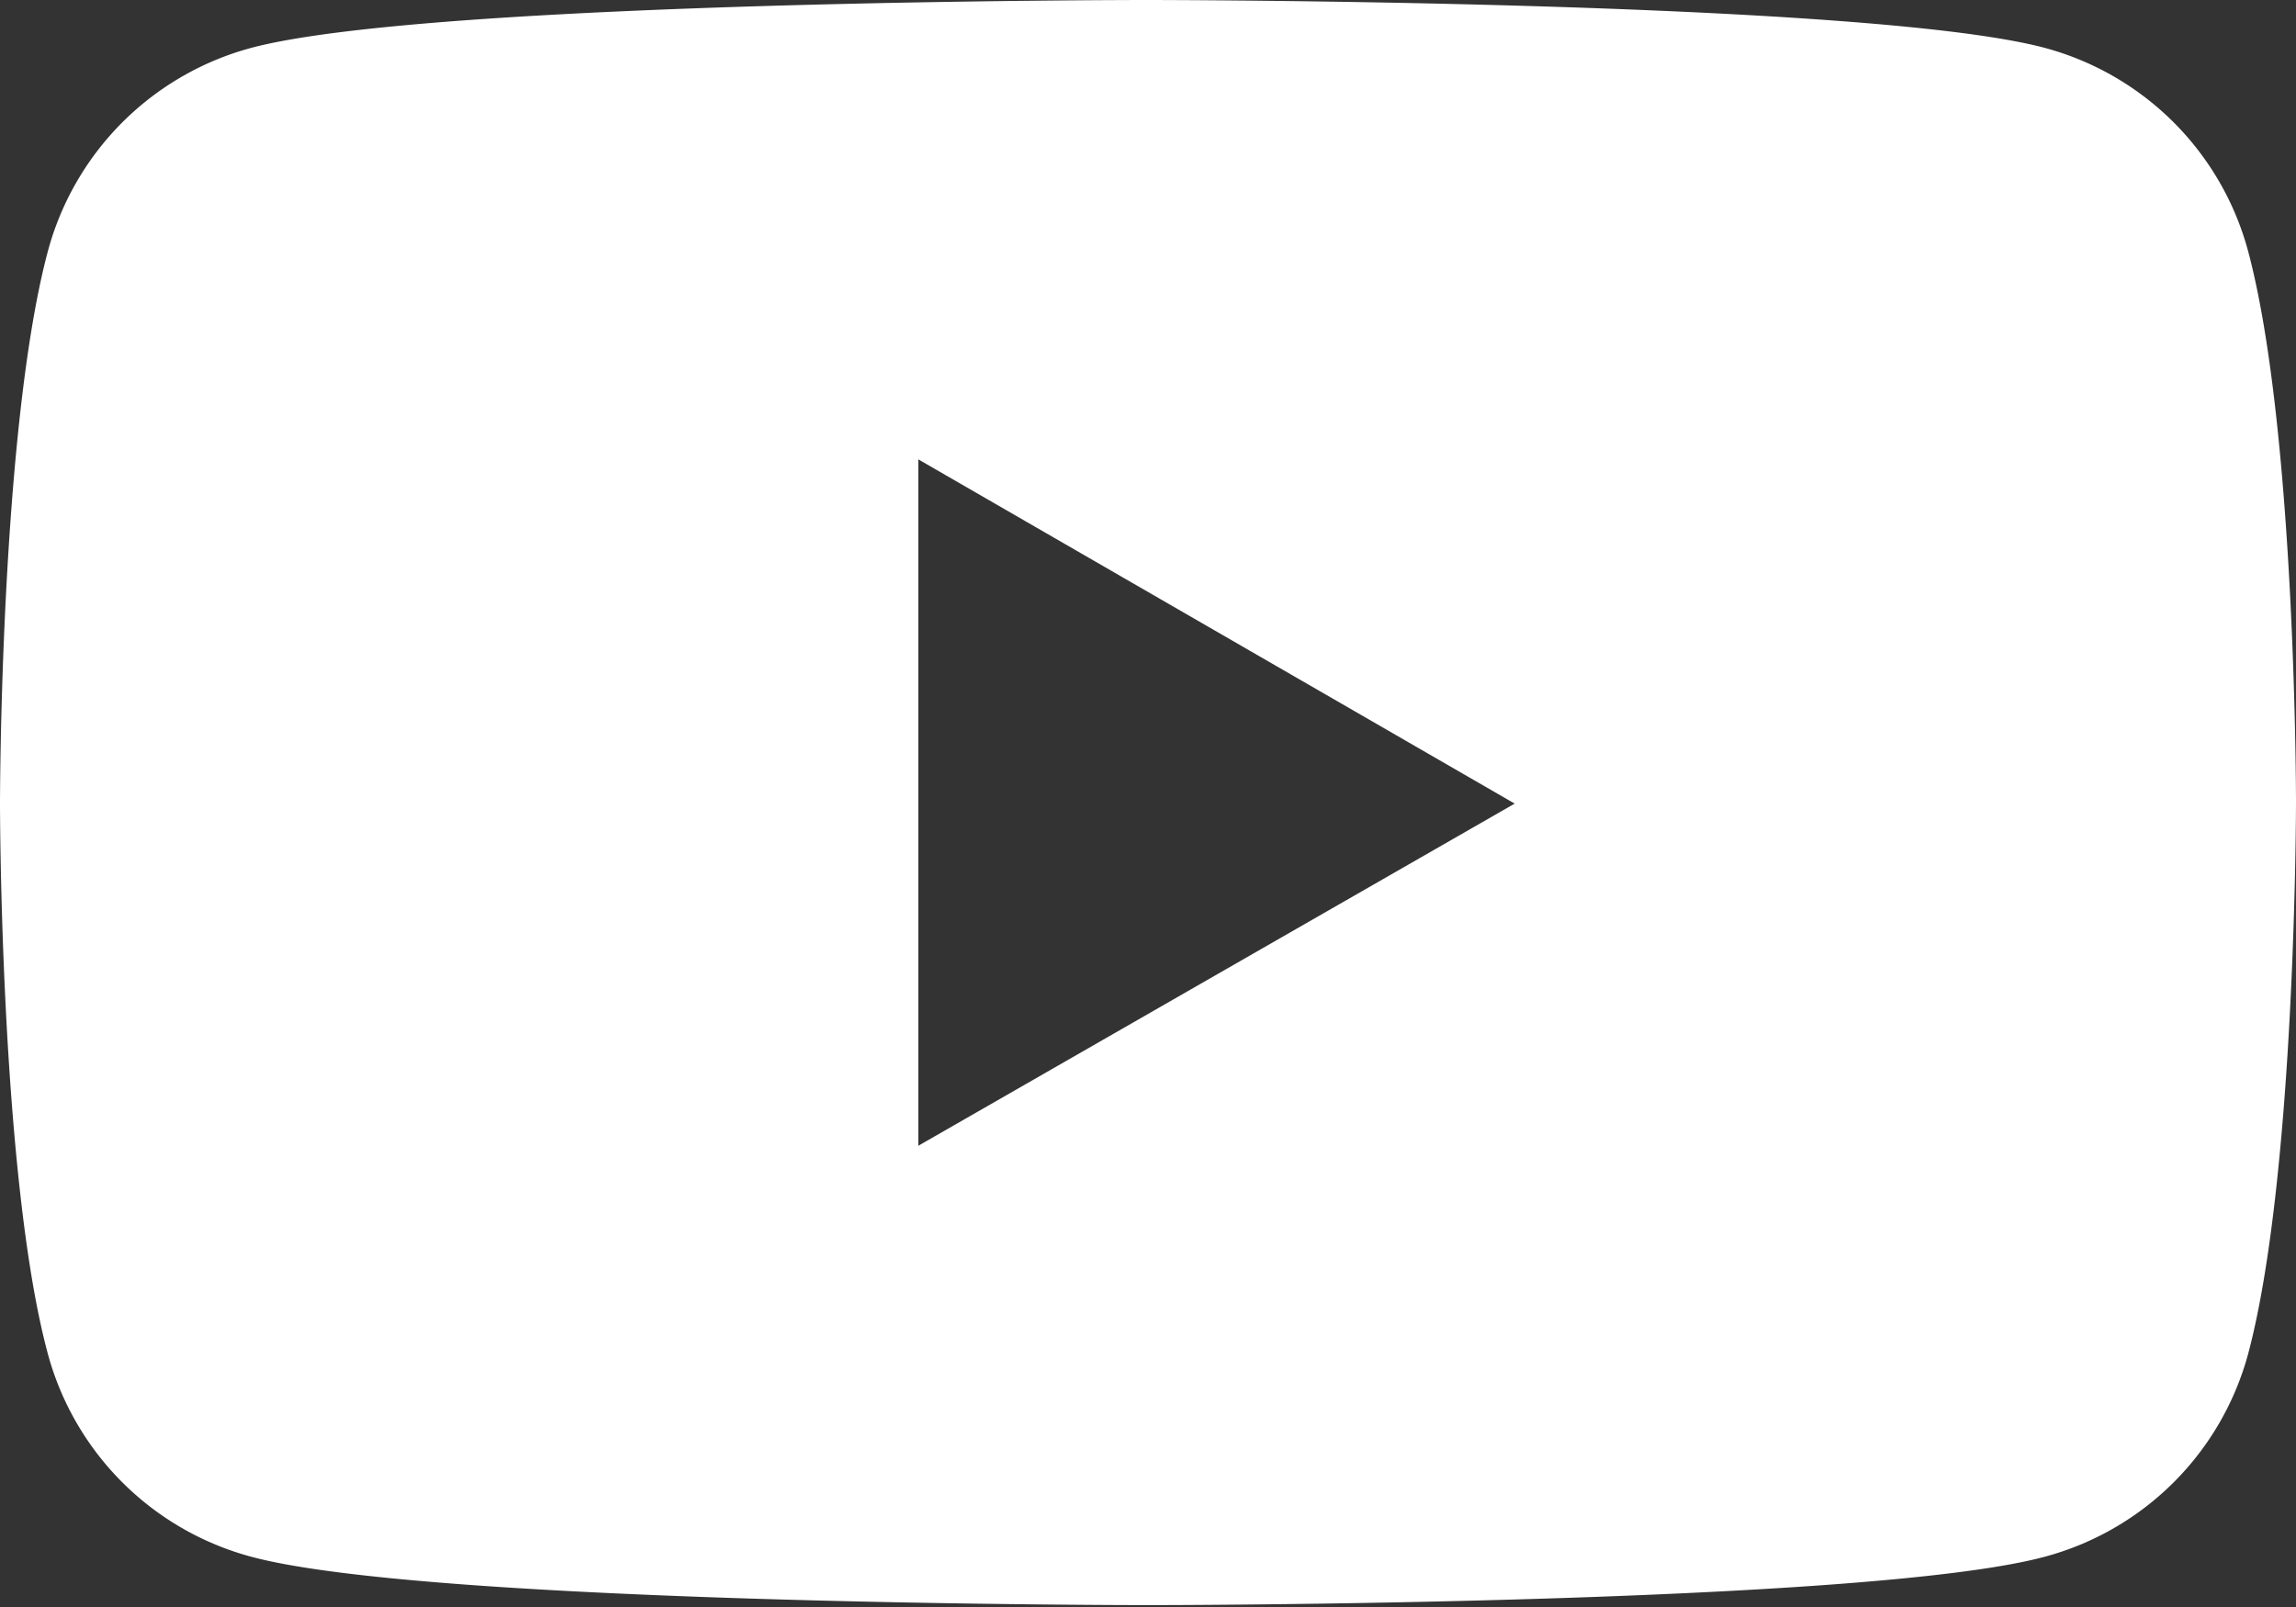 <svg xmlns="http://www.w3.org/2000/svg" viewBox="0 0 44.08 30.86"><rect x="0" y="0" width="44.08" height="30.86" fill="#333333" stroke="none"/><defs><style>.cls-1{fill:#fff;}</style></defs><g id="レイヤー_2" data-name="レイヤー 2"><g id="text"><path class="cls-1" d="M43.16,4.82a5.53,5.53,0,0,0-3.9-3.9C35.82,0,22,0,22,0S8.26,0,4.82.92a5.53,5.53,0,0,0-3.9,3.9C0,8.26,0,15.43,0,15.43S0,22.6.92,26a5.53,5.53,0,0,0,3.9,3.89c3.44.93,17.22.93,17.22.93s13.78,0,17.22-.93A5.53,5.53,0,0,0,43.16,26c.92-3.44.92-10.61.92-10.61S44.08,8.26,43.16,4.82ZM17.63,22V8.82l11.45,6.61Z"/></g></g></svg>